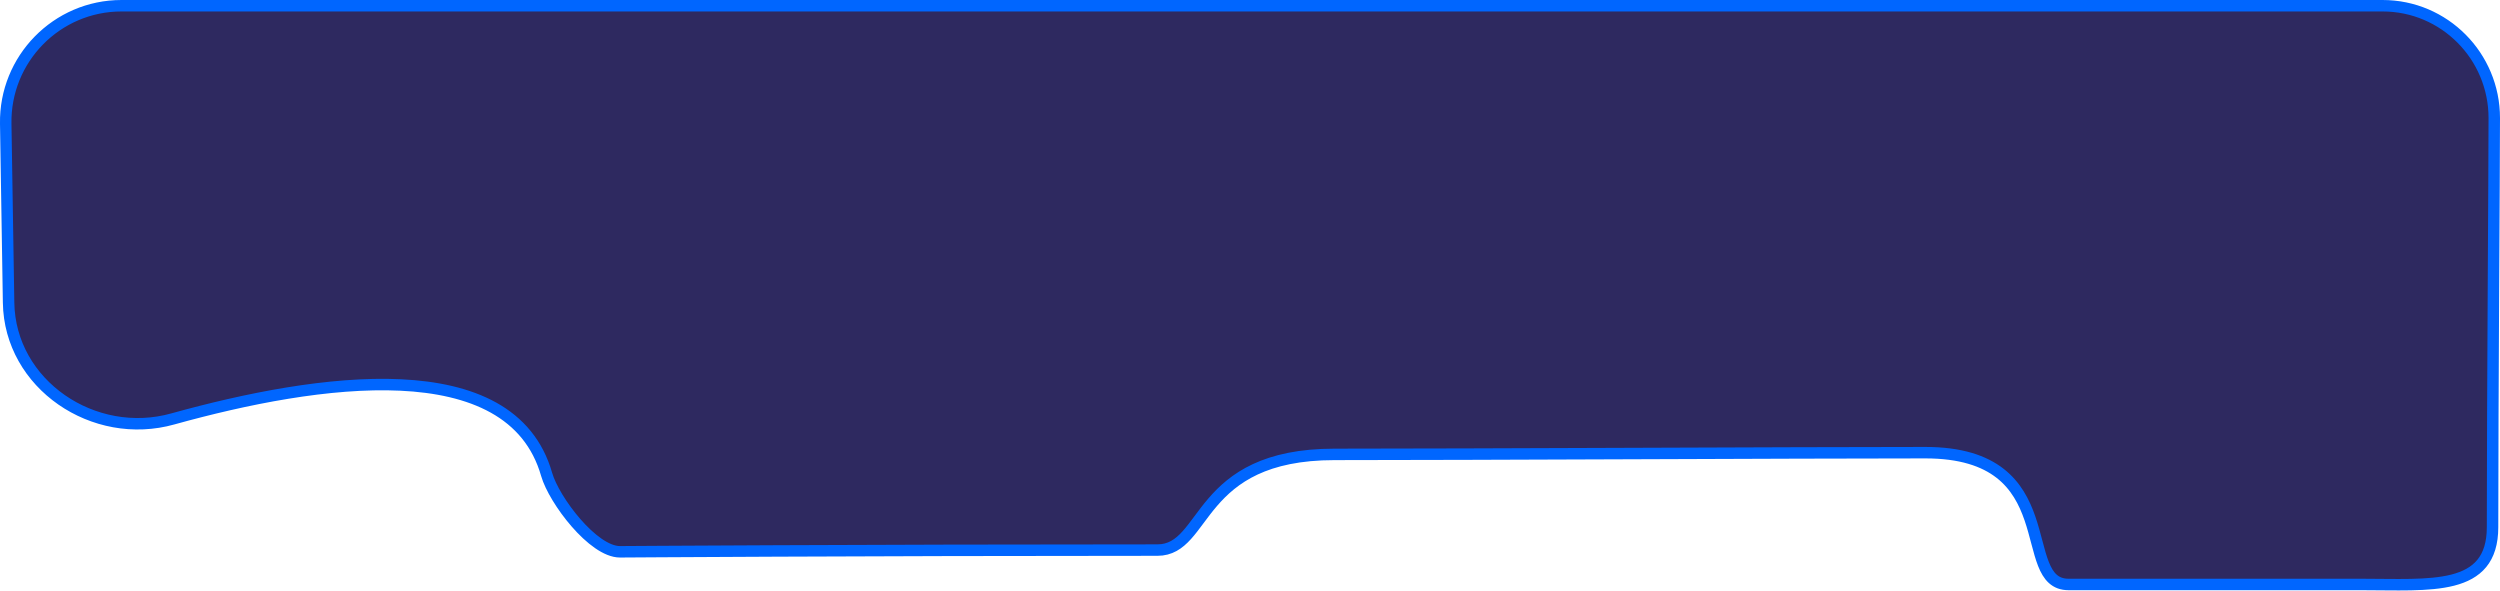 <?xml version="1.0" encoding="UTF-8"?> <svg xmlns="http://www.w3.org/2000/svg" xmlns:xlink="http://www.w3.org/1999/xlink" version="1.1" id="Слой_1" x="0px" y="0px" viewBox="0 0 436.3 103.1" style="enable-background:new 0 0 436.3 103.1;" xml:space="preserve"> <style type="text/css"> .st0{fill:#2E2960;stroke:#0066FF;stroke-width:2;} </style> <path class="st0" d="M415.8,1H21.2C9.9,1,0.8,10.3,1,21.6l0.5,31.2C1.7,67.1,16.4,77,30.2,73.1c25.2-7,59-12,65.2,9.7 c1.3,4.5,8.1,13.5,12.8,13.5c0,0,41.9-0.3,93.8-0.3c8.8,0,6.6-16.7,30.9-16.7S313.4,79,336,79c24.8,0,15.6,23,25,23 c49.4,0,19,0,51,0c12.2,0,23,1.3,23-10c0-23,0.3-62,0.3-71.4C435.3,9.8,426.6,1,415.8,1z"></path> </svg> 